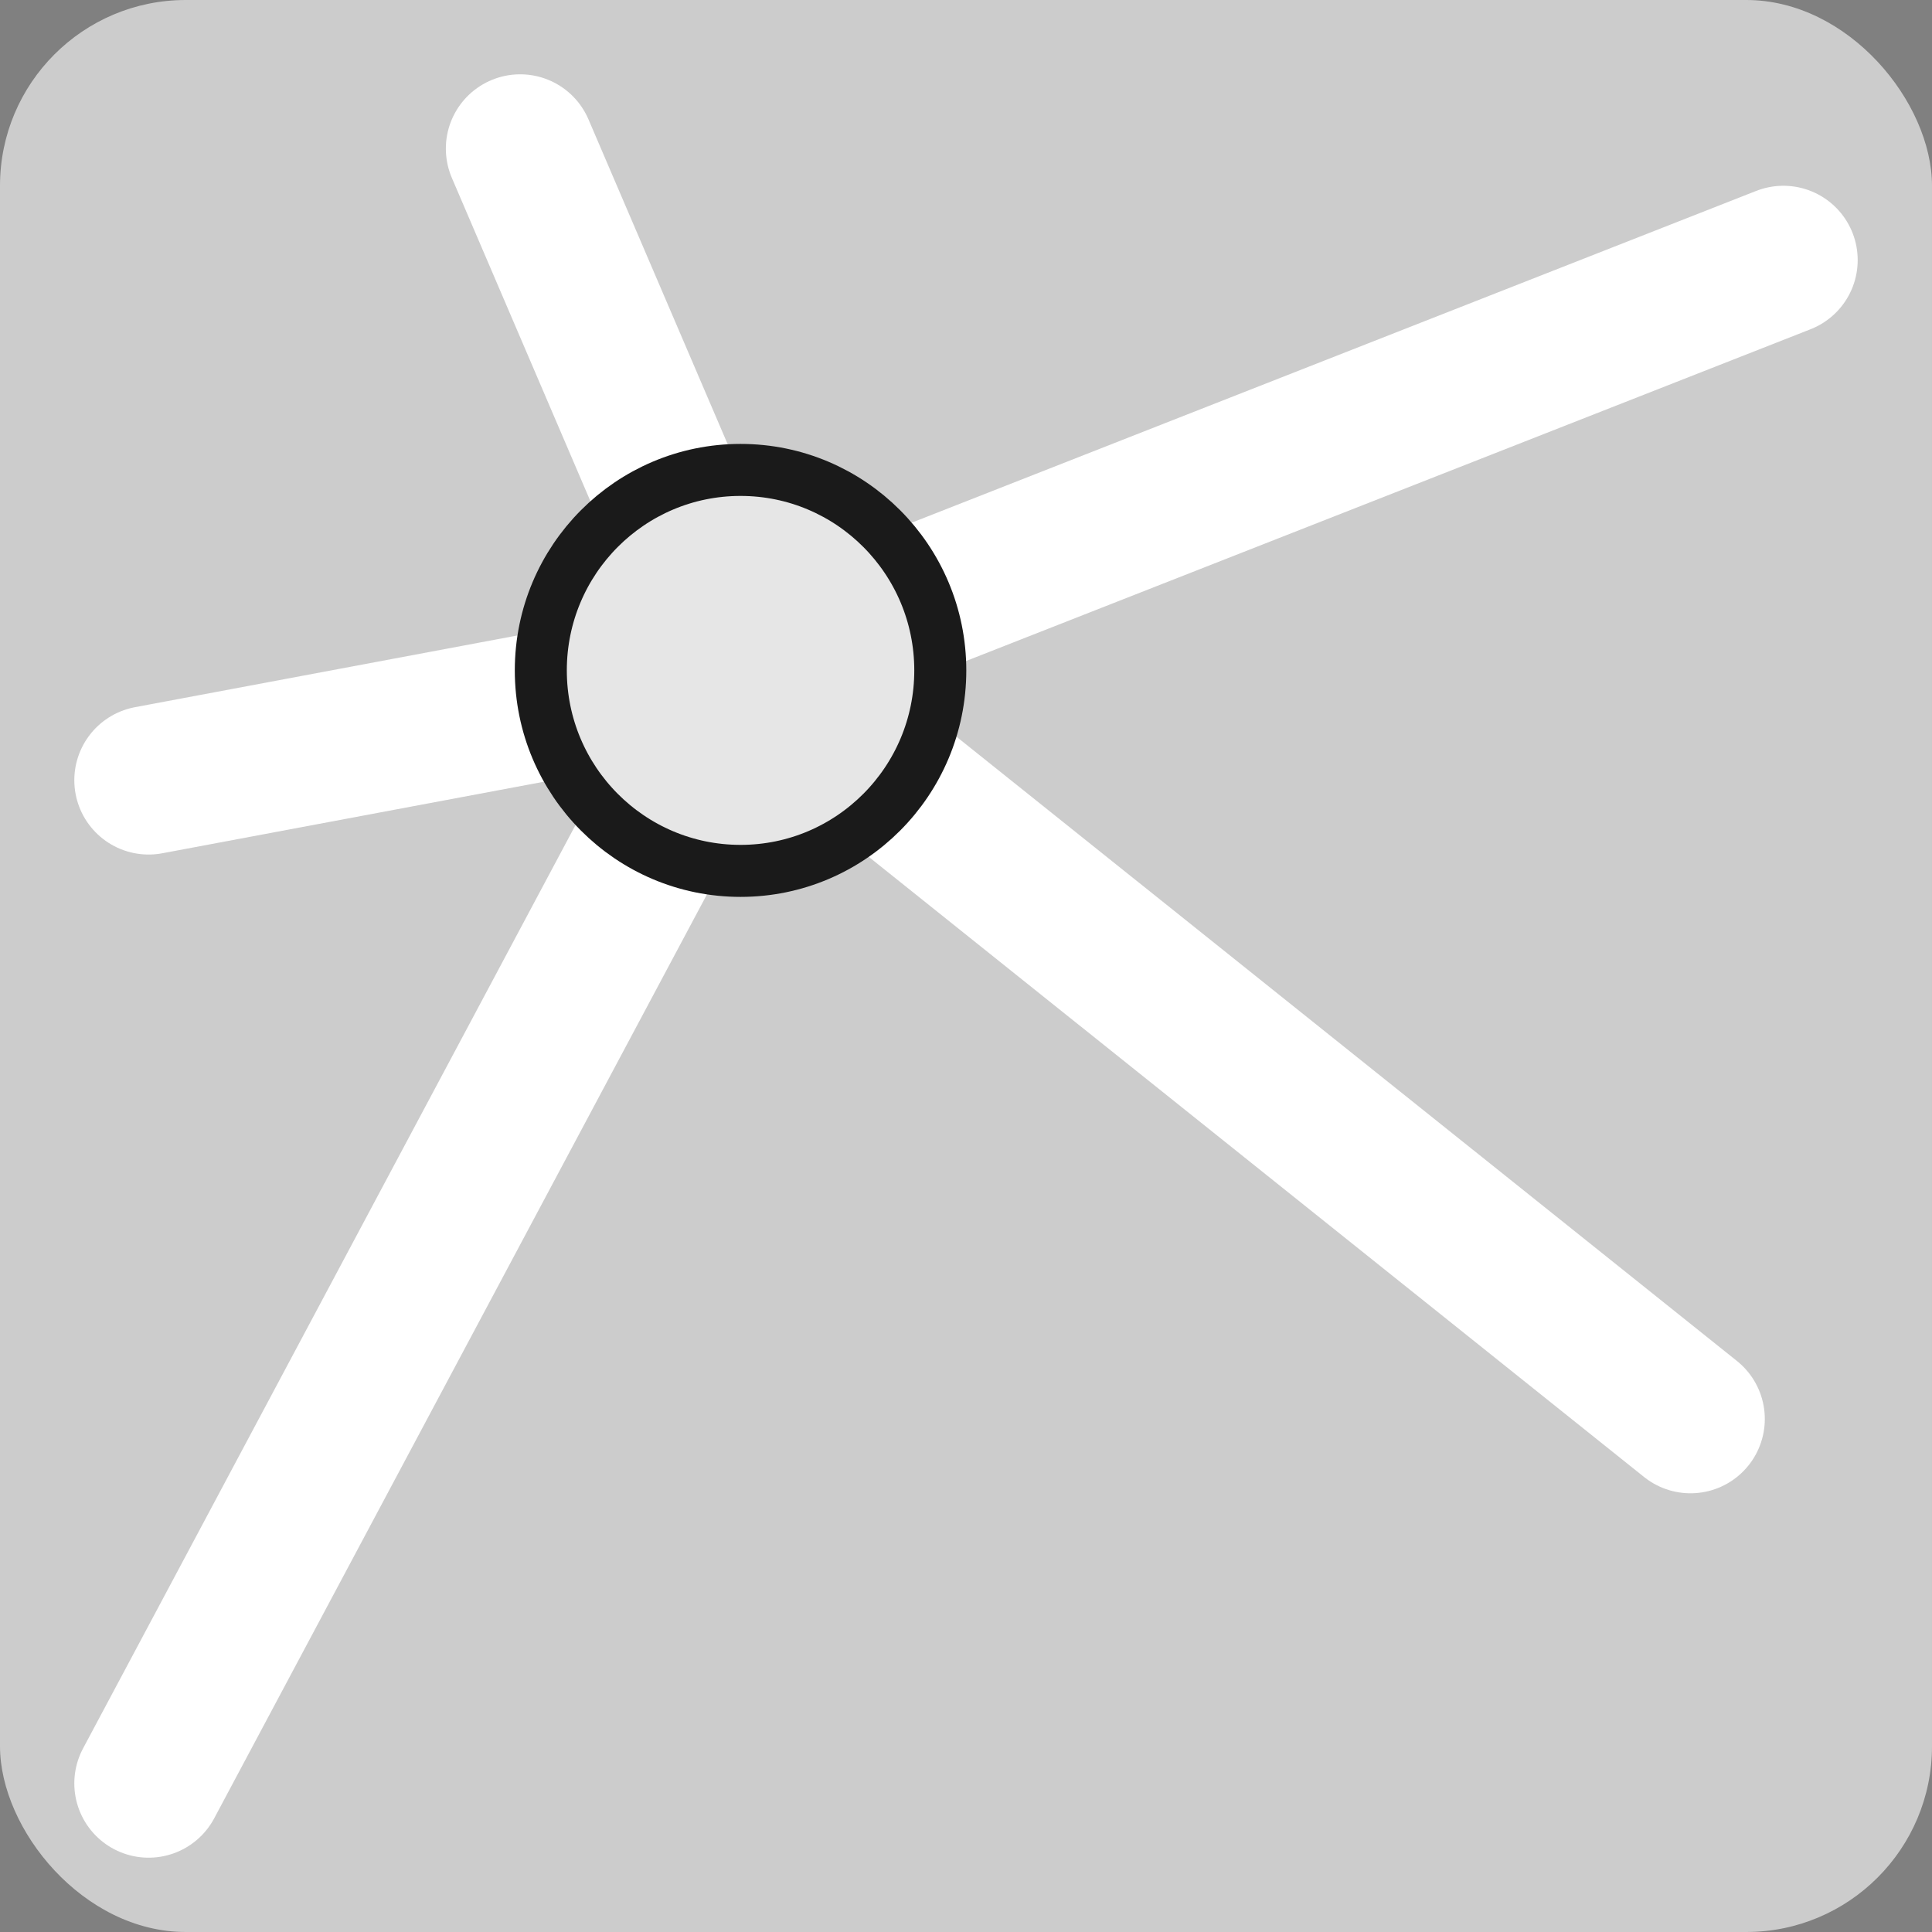 <?xml version="1.0" encoding="UTF-8" standalone="no"?>
<svg
   xmlns:dc="http://purl.org/dc/elements/1.1/"
   xmlns:cc="http://creativecommons.org/ns#"
   xmlns:rdf="http://www.w3.org/1999/02/22-rdf-syntax-ns#"
   xmlns:svg="http://www.w3.org/2000/svg"
   xmlns="http://www.w3.org/2000/svg"
   xmlns:sodipodi="http://sodipodi.sourceforge.net/DTD/sodipodi-0.dtd"
   xmlns:inkscape="http://www.inkscape.org/namespaces/inkscape"
   height="26"
   width="26"
   version="1.1"
   id="svg2"
   inkscape:version="0.91 r"
   sodipodi:docname="tool_ratsnest.svg">
  <rect width="100%" height="100%" fill="#808080" stroke="none"/>
  <sodipodi:namedview
     pagecolor="#ffffff"
     bordercolor="#666666"
     borderopacity="1"
     objecttolerance="10"
     gridtolerance="10"
     guidetolerance="10"
     inkscape:pageopacity="0"
     inkscape:pageshadow="2"
     inkscape:window-width="1920"
     inkscape:window-height="1053"
     id="namedview38"
     showgrid="true"
     inkscape:snap-to-guides="false"
     inkscape:snap-grids="true"
     inkscape:zoom="22.961538"
     inkscape:cx="8.8012406"
     inkscape:cy="6.9624057"
     inkscape:window-x="0"
     inkscape:window-y="0"
     inkscape:window-maximized="1"
     inkscape:current-layer="svg2">
    <inkscape:grid
       type="xygrid"
       id="grid4143" />
  </sodipodi:namedview>
  <defs
     id="defs4" />
  <g
     id="g4151">
    <rect
       ry="2.5"
       rx="2.5"
       y="0"
       x="0"
       height="26"
       width="26"
       id="rect3843"
       style="fill:#cccccc;fill-opacity:1;stroke:none" />
    <path
       style="fill:none;stroke:#ffffff;stroke-width:2;stroke-linecap:round;stroke-linejoin:miter;stroke-miterlimit:4;stroke-opacity:1;stroke-dasharray:none"
       d="M 24,3.5 10,9"
       id="path3858"
       inkscape:connector-curvature="0"
       sodipodi:nodetypes="cc" />
    <path
       sodipodi:nodetypes="cc"
       inkscape:connector-curvature="0"
       id="path3852"
       d="M 2,24 10,9"
       style="fill:none;stroke:#ffffff;stroke-width:2;stroke-linecap:round;stroke-linejoin:miter;stroke-miterlimit:4;stroke-opacity:1;stroke-dasharray:none" />
    <g
       id="g16"
       transform="matrix(1.638,0,0,1.557,1.257,0.363)">
      <rect
         style="fill-opacity:0"
         id="rect18"
         x="0"
         y="0"
         width="16"
         height="16" />
    </g>
    <path
       style="fill:none;stroke:#ffffff;stroke-width:2;stroke-linecap:round;stroke-linejoin:miter;stroke-miterlimit:4;stroke-opacity:1;stroke-dasharray:none"
       d="M 2,10.5 10,9"
       id="path3854"
       inkscape:connector-curvature="0"
       sodipodi:nodetypes="cc" />
    <path
       sodipodi:nodetypes="cc"
       inkscape:connector-curvature="0"
       id="path3856"
       d="m 7,2 3,7"
       style="fill:none;stroke:#ffffff;stroke-width:2;stroke-linecap:round;stroke-linejoin:miter;stroke-miterlimit:4;stroke-opacity:1;stroke-dasharray:none" />
    <path
       sodipodi:nodetypes="cc"
       inkscape:connector-curvature="0"
       id="path3860"
       d="M 22.75,19.096 11.004,9.701"
       style="fill:none;stroke:#ffffff;stroke-width:2;stroke-linecap:round;stroke-linejoin:miter;stroke-miterlimit:4;stroke-dasharray:none;stroke-opacity:1" />
    <ellipse
       ry="2.698"
       rx="2.688"
       id="path2992-3"
       style="fill:#e6e6e6;fill-opacity:1;stroke:#1a1a1a;stroke-width:0.7;stroke-linecap:square;stroke-linejoin:round;stroke-miterlimit:4;stroke-dasharray:none;stroke-opacity:1"
       cx="9.966"
       cy="9.022" />
  </g>
</svg>

